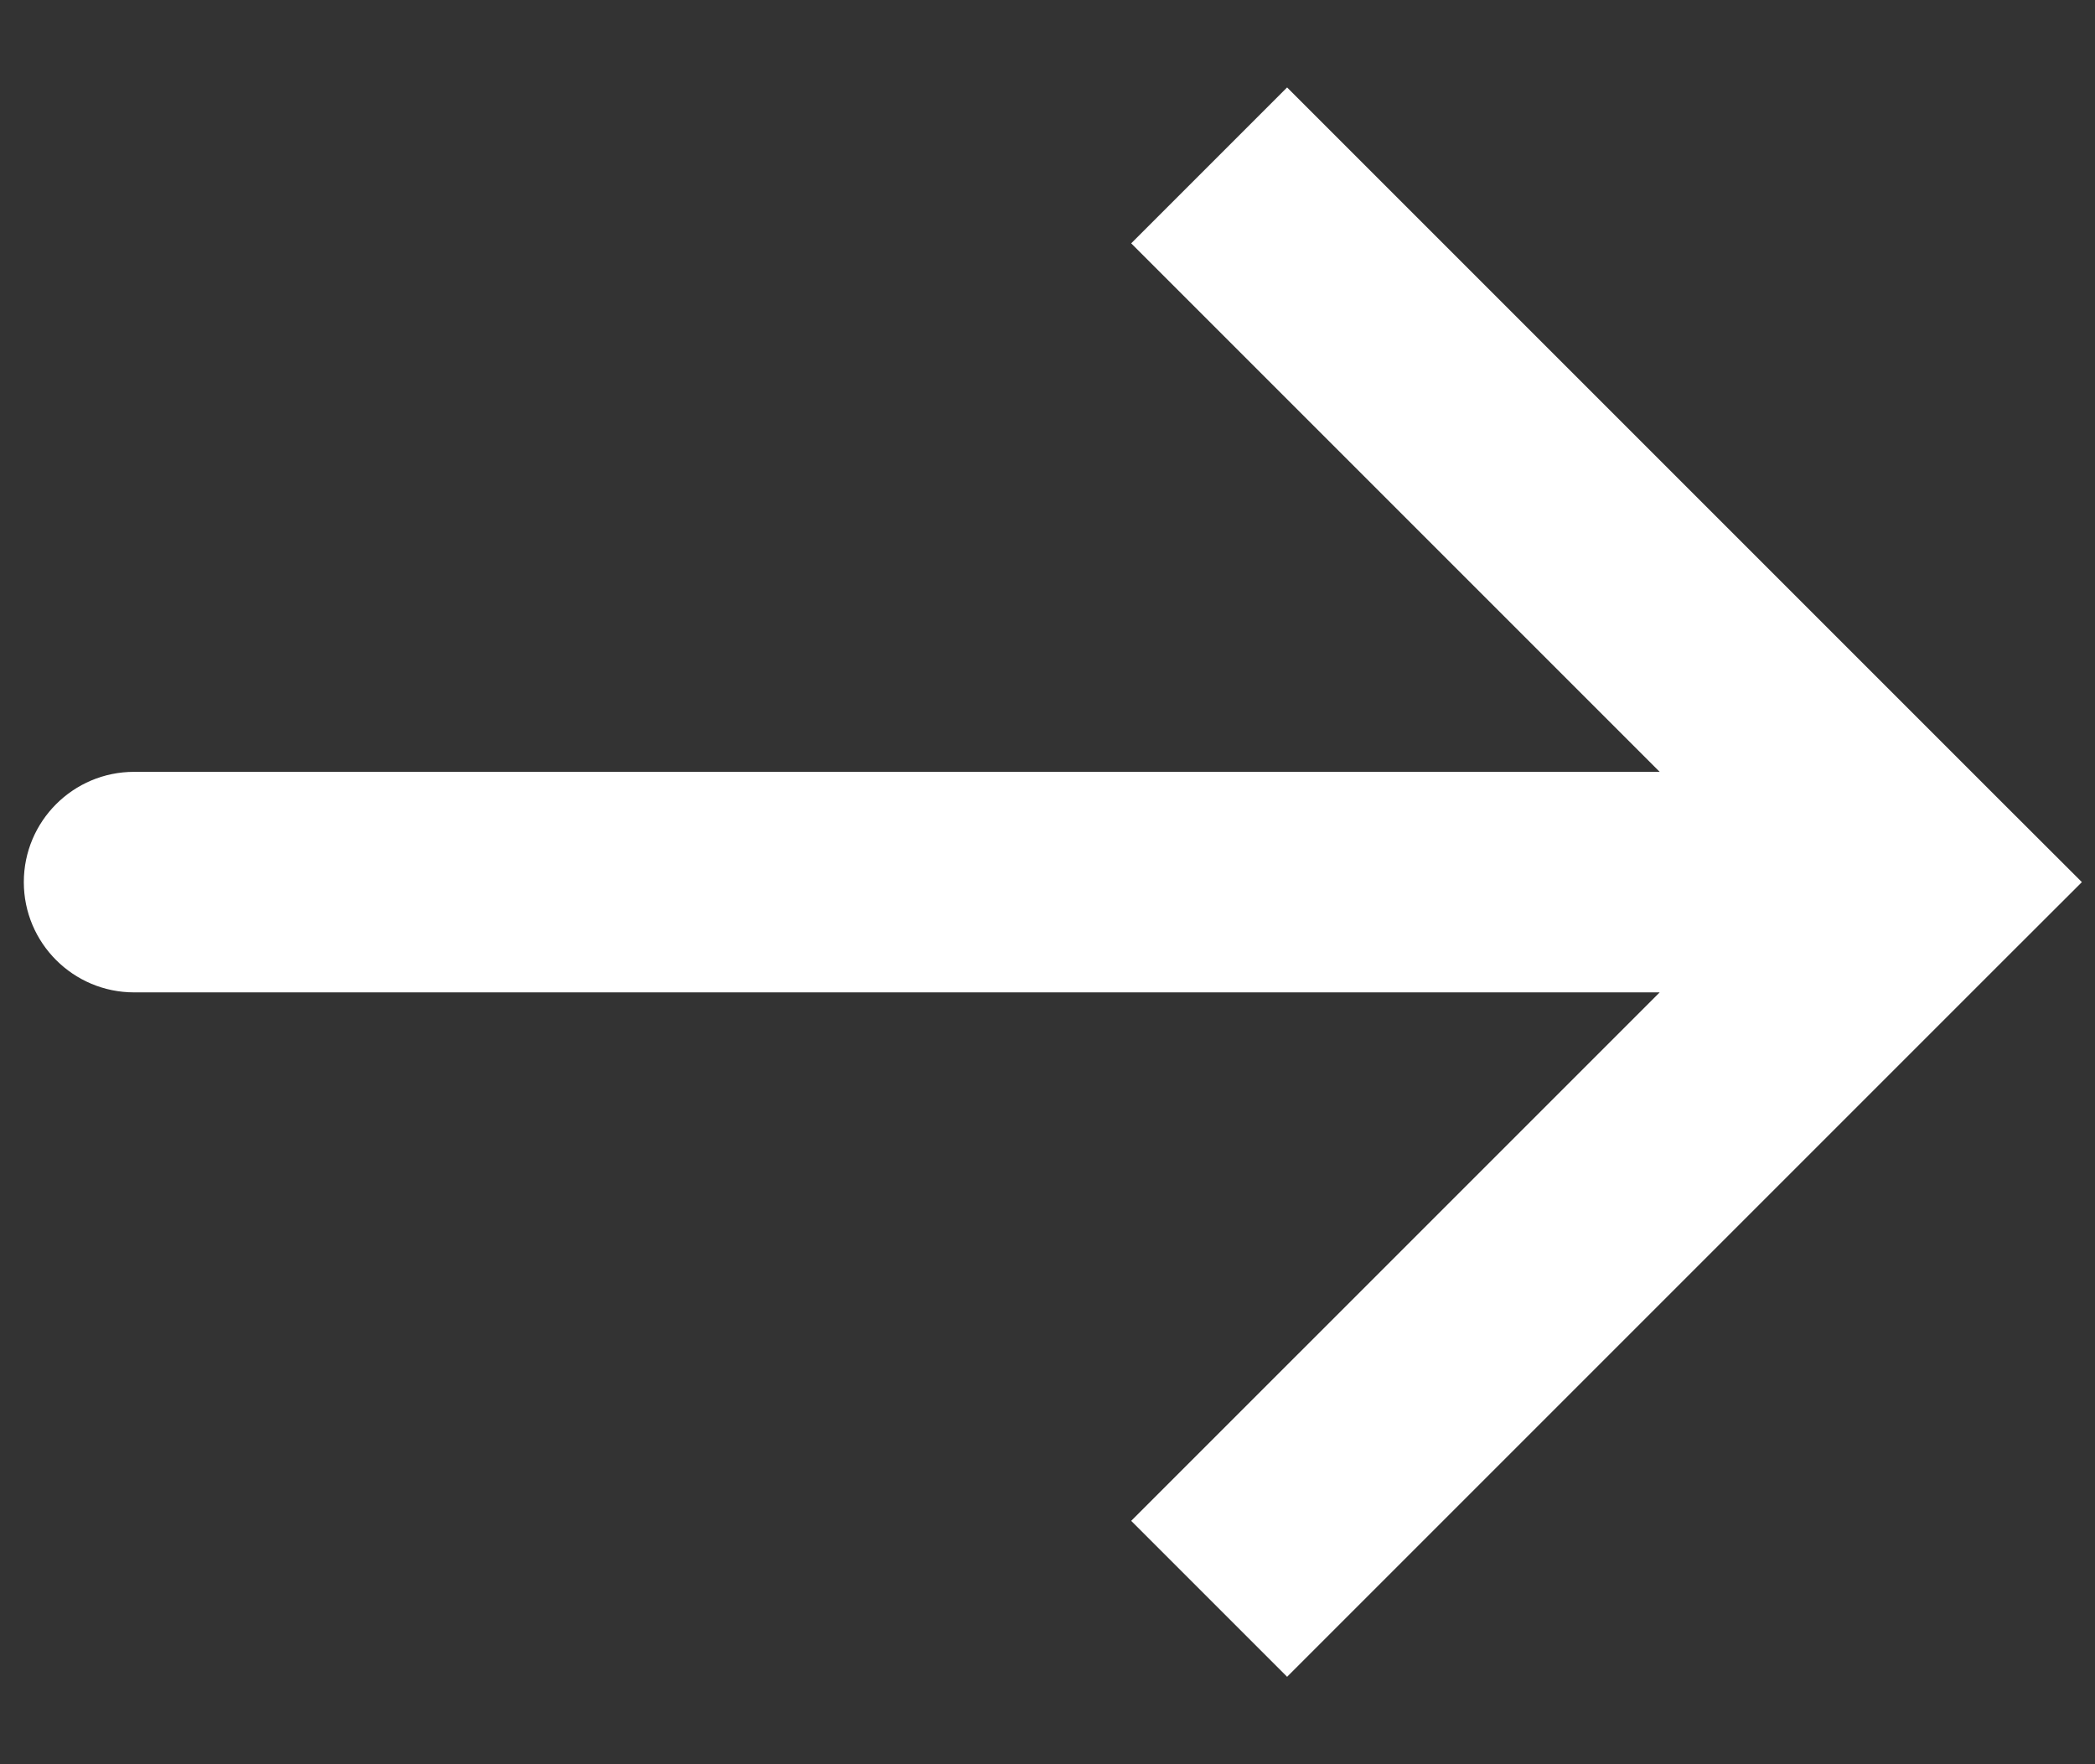 <svg width="19" height="16" viewBox="0 0 19 16" fill="none" xmlns="http://www.w3.org/2000/svg">
<rect x="0" y="0" width="19" height="16" fill="#333333" stroke="none"/>
<path d="M17.466 8L18.173 7.293L18.881 8L18.173 8.707L17.466 8ZM1.216 9C0.664 9 0.216 8.552 0.216 8C0.216 7.448 0.664 7 1.216 7L1.216 9ZM11.673 0.793L18.173 7.293L16.759 8.707L10.259 2.207L11.673 0.793ZM18.173 8.707L11.673 15.207L10.259 13.793L16.759 7.293L18.173 8.707ZM17.466 9L1.216 9L1.216 7L17.466 7L17.466 9Z" fill="white"/>
</svg>
